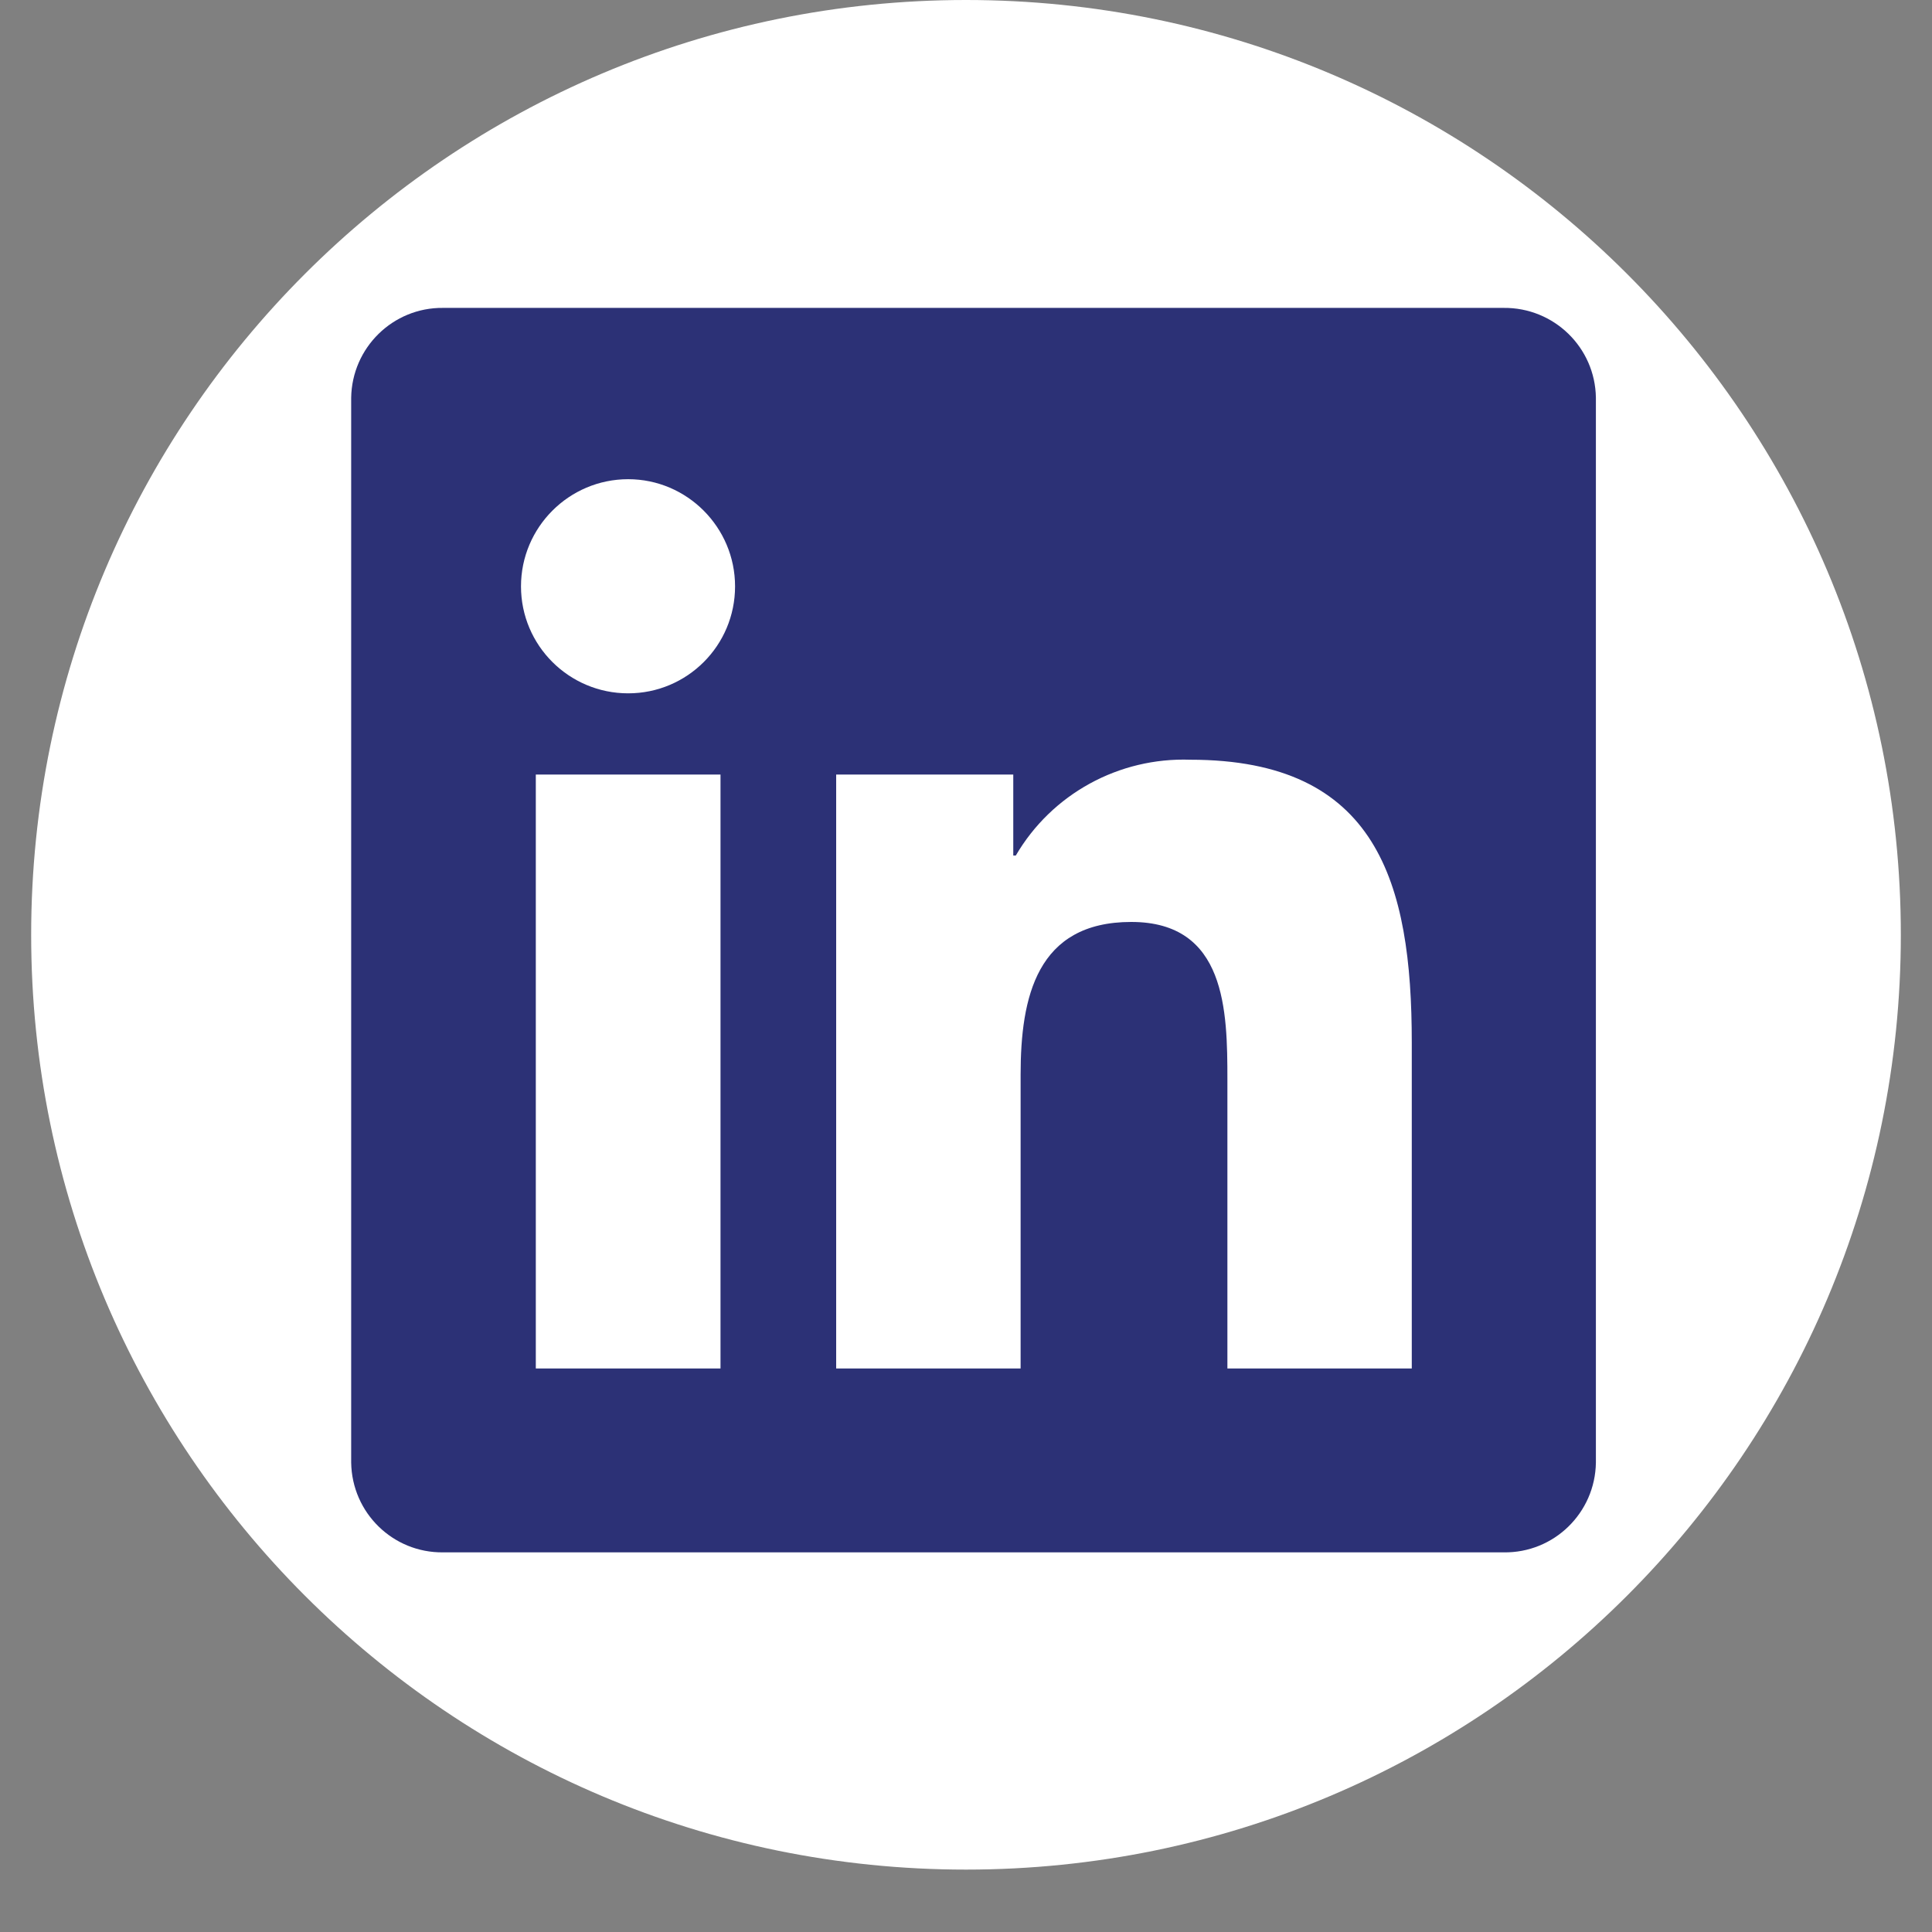<?xml version="1.0" encoding="UTF-8"?> <svg xmlns="http://www.w3.org/2000/svg" xmlns:xlink="http://www.w3.org/1999/xlink" width="40" zoomAndPan="magnify" viewBox="0 0 30 30" height="40" preserveAspectRatio="xMidYMid meet" version="1.0"><rect x="0" y="0" width="30" height="30" fill="#808080" stroke="none"/><defs><clipPath id="d2d06c2973"><path d="M 0.484 0 L 29.516 0 L 29.516 29.031 L 0.484 29.031 Z M 0.484 0 " clip-rule="nonzero"></path></clipPath><clipPath id="0f822da433"><path d="M 15 0 C 6.984 0 0.484 6.5 0.484 14.516 C 0.484 22.531 6.984 29.031 15 29.031 C 23.016 29.031 29.516 22.531 29.516 14.516 C 29.516 6.5 23.016 0 15 0 Z M 15 0 " clip-rule="nonzero"></path></clipPath><clipPath id="b3e7b59f3f"><path d="M 0.484 0 L 29.516 0 L 29.516 29.031 L 0.484 29.031 Z M 0.484 0 " clip-rule="nonzero"></path></clipPath><clipPath id="8ab723769f"><path d="M 15 0 C 6.984 0 0.484 6.5 0.484 14.516 C 0.484 22.531 6.984 29.031 15 29.031 C 23.016 29.031 29.516 22.531 29.516 14.516 C 29.516 6.5 23.016 0 15 0 Z M 15 0 " clip-rule="nonzero"></path></clipPath><clipPath id="252abe2598"><rect x="0" width="30" y="0" height="30"></rect></clipPath><clipPath id="35a7771a3e"><path d="M 5.453 4.766 L 25 4.766 L 25 24.363 L 5.453 24.363 Z M 5.453 4.766 " clip-rule="nonzero"></path></clipPath></defs><g clip-path="url(#d2d06c2973)"><g clip-path="url(#0f822da433)"><g transform="matrix(1, 0, 0, 1, 0, 0)"><g clip-path="url(#252abe2598)"><g clip-path="url(#b3e7b59f3f)"><g clip-path="url(#8ab723769f)"><path fill="#ffffff" d="M 0.484 0 L 29.516 0 L 29.516 29.031 L 0.484 29.031 Z M 0.484 0 " fill-opacity="1" fill-rule="nonzero"></path></g></g></g></g></g></g><g clip-path="url(#35a7771a3e)"><path fill="#2c3176" d="M 21.922 21.25 L 19.059 21.25 L 19.059 16.766 C 19.059 15.695 19.039 14.316 17.566 14.316 C 16.098 14.316 15.848 15.484 15.848 16.688 L 15.848 21.25 L 12.984 21.25 L 12.984 12.027 L 15.734 12.027 L 15.734 13.285 L 15.773 13.285 C 16.332 12.328 17.375 11.758 18.484 11.797 C 21.387 11.797 21.922 13.707 21.922 16.188 Z M 9.754 10.766 C 8.836 10.766 8.09 10.023 8.09 9.105 C 8.09 8.188 8.836 7.441 9.754 7.441 C 10.668 7.441 11.414 8.188 11.414 9.105 C 11.414 10.023 10.672 10.766 9.754 10.766 M 11.188 21.25 L 8.32 21.25 L 8.32 12.027 L 11.188 12.027 Z M 23.348 4.781 L 6.879 4.781 C 6.102 4.773 5.465 5.398 5.453 6.176 L 5.453 22.711 C 5.465 23.492 6.102 24.113 6.879 24.105 L 23.348 24.105 C 24.129 24.117 24.77 23.492 24.781 22.711 L 24.781 6.176 C 24.77 5.395 24.129 4.773 23.348 4.781 " fill-opacity="1" fill-rule="nonzero"></path></g></svg> 